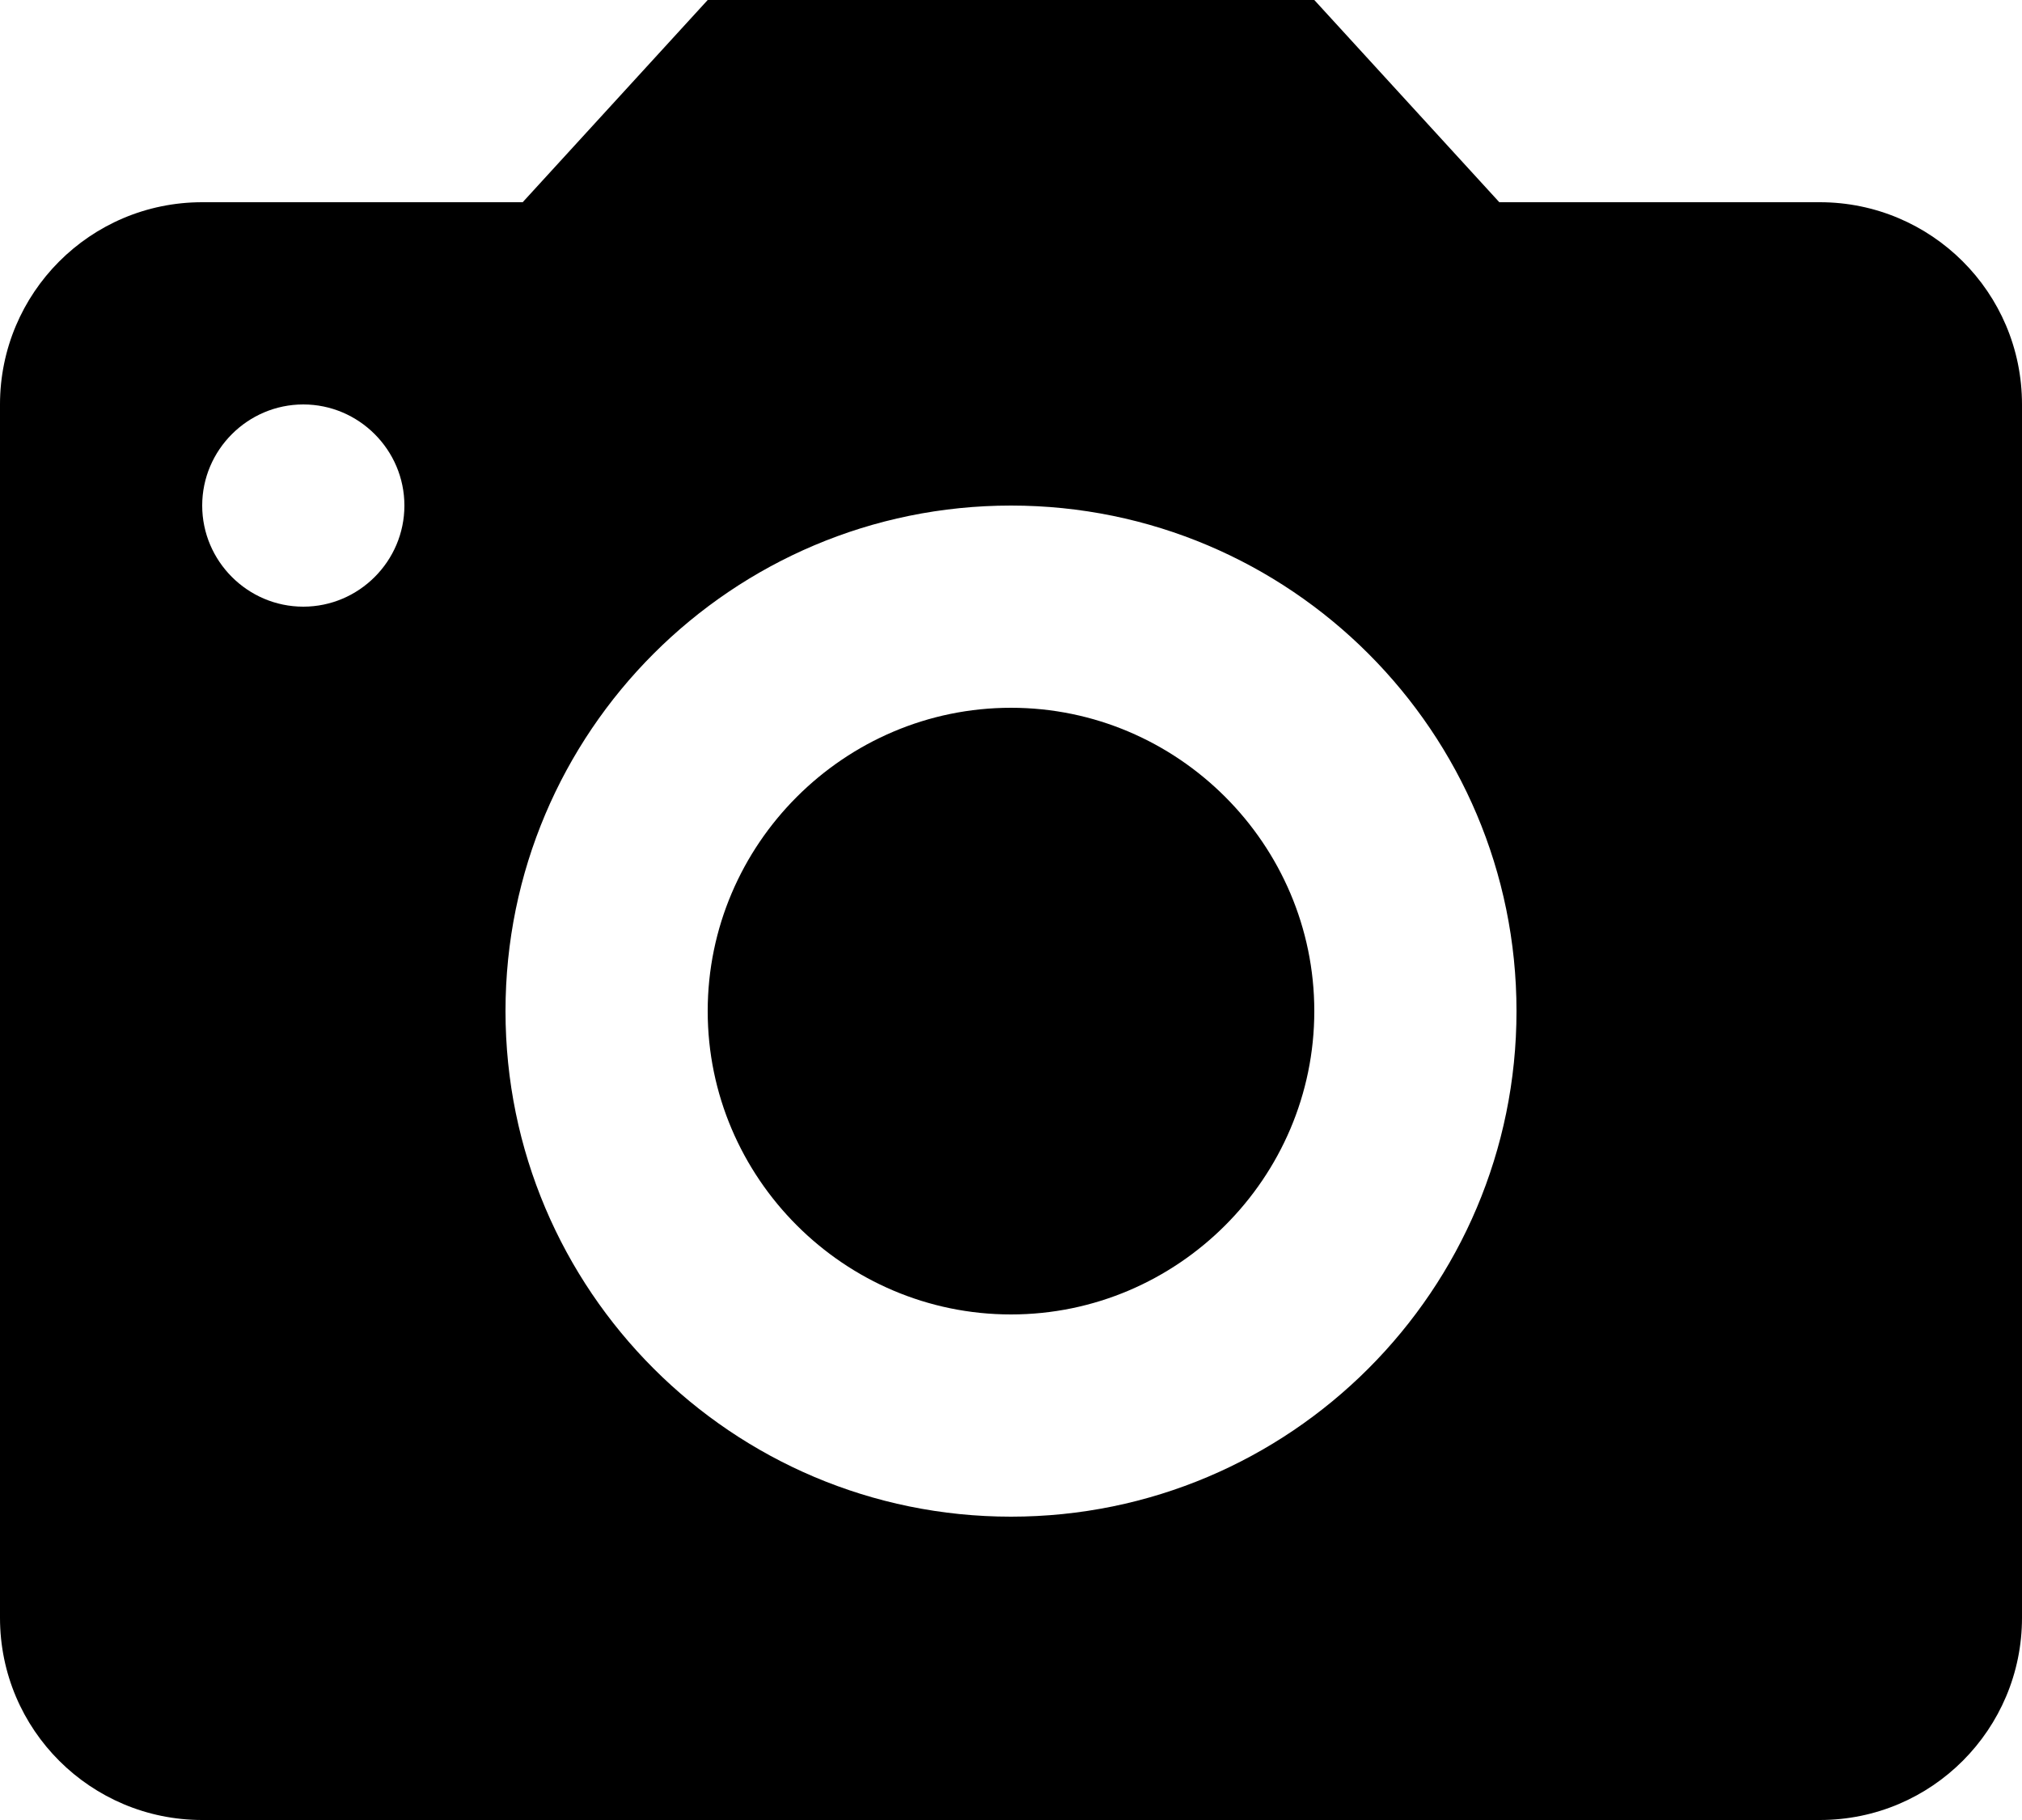<?xml version="1.0" encoding="utf-8" ?>
<svg xmlns="http://www.w3.org/2000/svg" xmlns:xlink="http://www.w3.org/1999/xlink" width="20" height="18">
	<path d="M13 10C13 11.65 11.65 13 10 13C8.35 13 7 11.65 7 10C7 8.35 8.35 7 10 7C11.65 7 13 8.35 13 10ZM20 4L20 16C20 17.1 19.11 18 18 18L2 18C0.9 18 0 17.11 0 16L0 4C0 2.9 0.89 2 2 2L5.17 2L7 0L13 0L14.83 2L18 2C19.1 2 20 2.89 20 4ZM4 5C4 4.45 3.55 4 3 4C2.45 4 2 4.45 2 5C2 5.55 2.45 6 3 6C3.55 6 4 5.55 4 5ZM15 10C15 7.24 12.76 5 10 5C7.24 5 5 7.24 5 10C5 12.76 7.24 15 10 15C12.76 15 15 12.76 15 10Z"/>
</svg>
